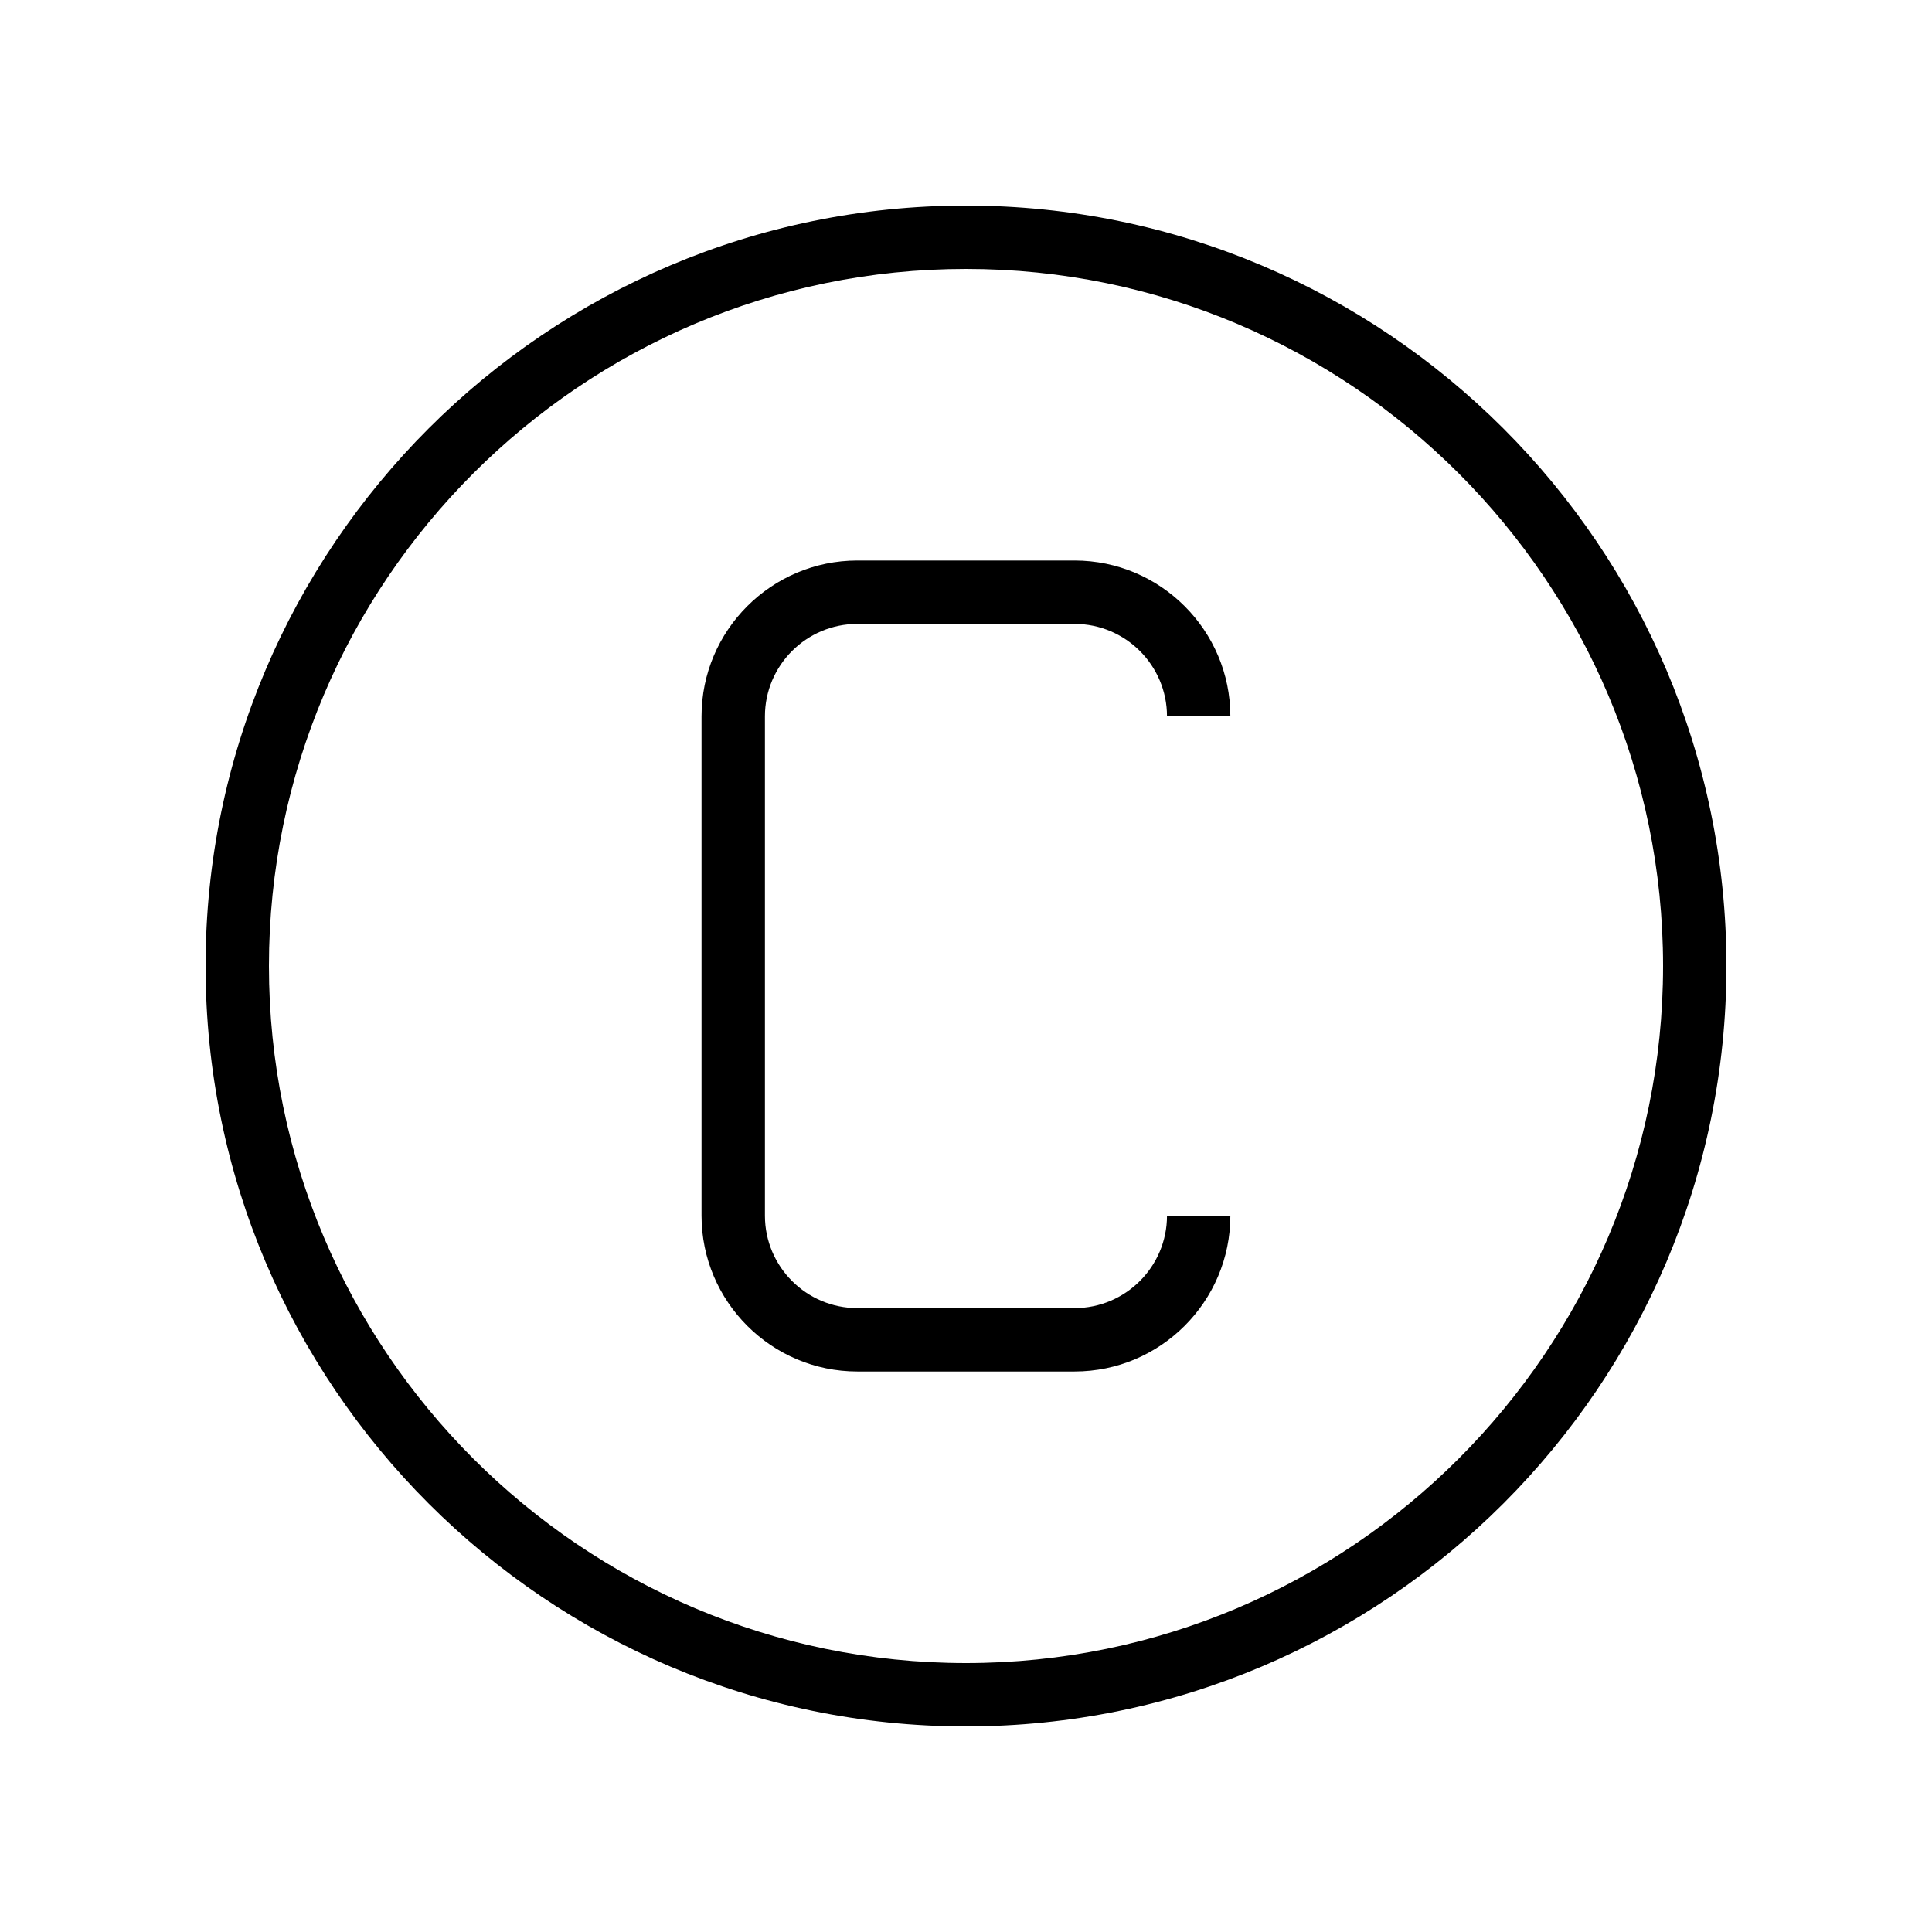 <?xml version="1.0" encoding="UTF-8"?>
<!-- Uploaded to: SVG Repo, www.svgrepo.com, Generator: SVG Repo Mixer Tools -->
<svg fill="#000000" width="800px" height="800px" version="1.1" viewBox="144 144 512 512" xmlns="http://www.w3.org/2000/svg">
 <g>
  <path d="m400 198.48c-111.12 0-201.52 90.402-201.52 201.52 0 111.12 90.406 201.52 201.52 201.52s201.52-90.406 201.52-201.52c0-111.12-90.406-201.52-201.52-201.52zm0 386.25c-101.86 0-184.73-82.871-184.73-184.73 0-101.86 82.867-184.73 184.73-184.73 101.86 0 184.73 82.871 184.73 184.73s-82.871 184.73-184.73 184.73z"/>
  <path d="m371.21 309.34h57.562c13.508 0 24.496 10.988 24.496 24.492h16.793c0-22.762-18.523-41.289-41.293-41.289h-57.562c-22.766 0-41.293 18.523-41.293 41.289v132.33c0 22.77 18.523 41.297 41.293 41.297h57.562c22.766 0 41.293-18.523 41.293-41.297h-16.793c0 13.512-10.988 24.5-24.496 24.5h-57.562c-13.508 0-24.496-10.988-24.496-24.5v-132.33c0-13.504 10.988-24.492 24.496-24.492z"/>
 </g>
</svg>